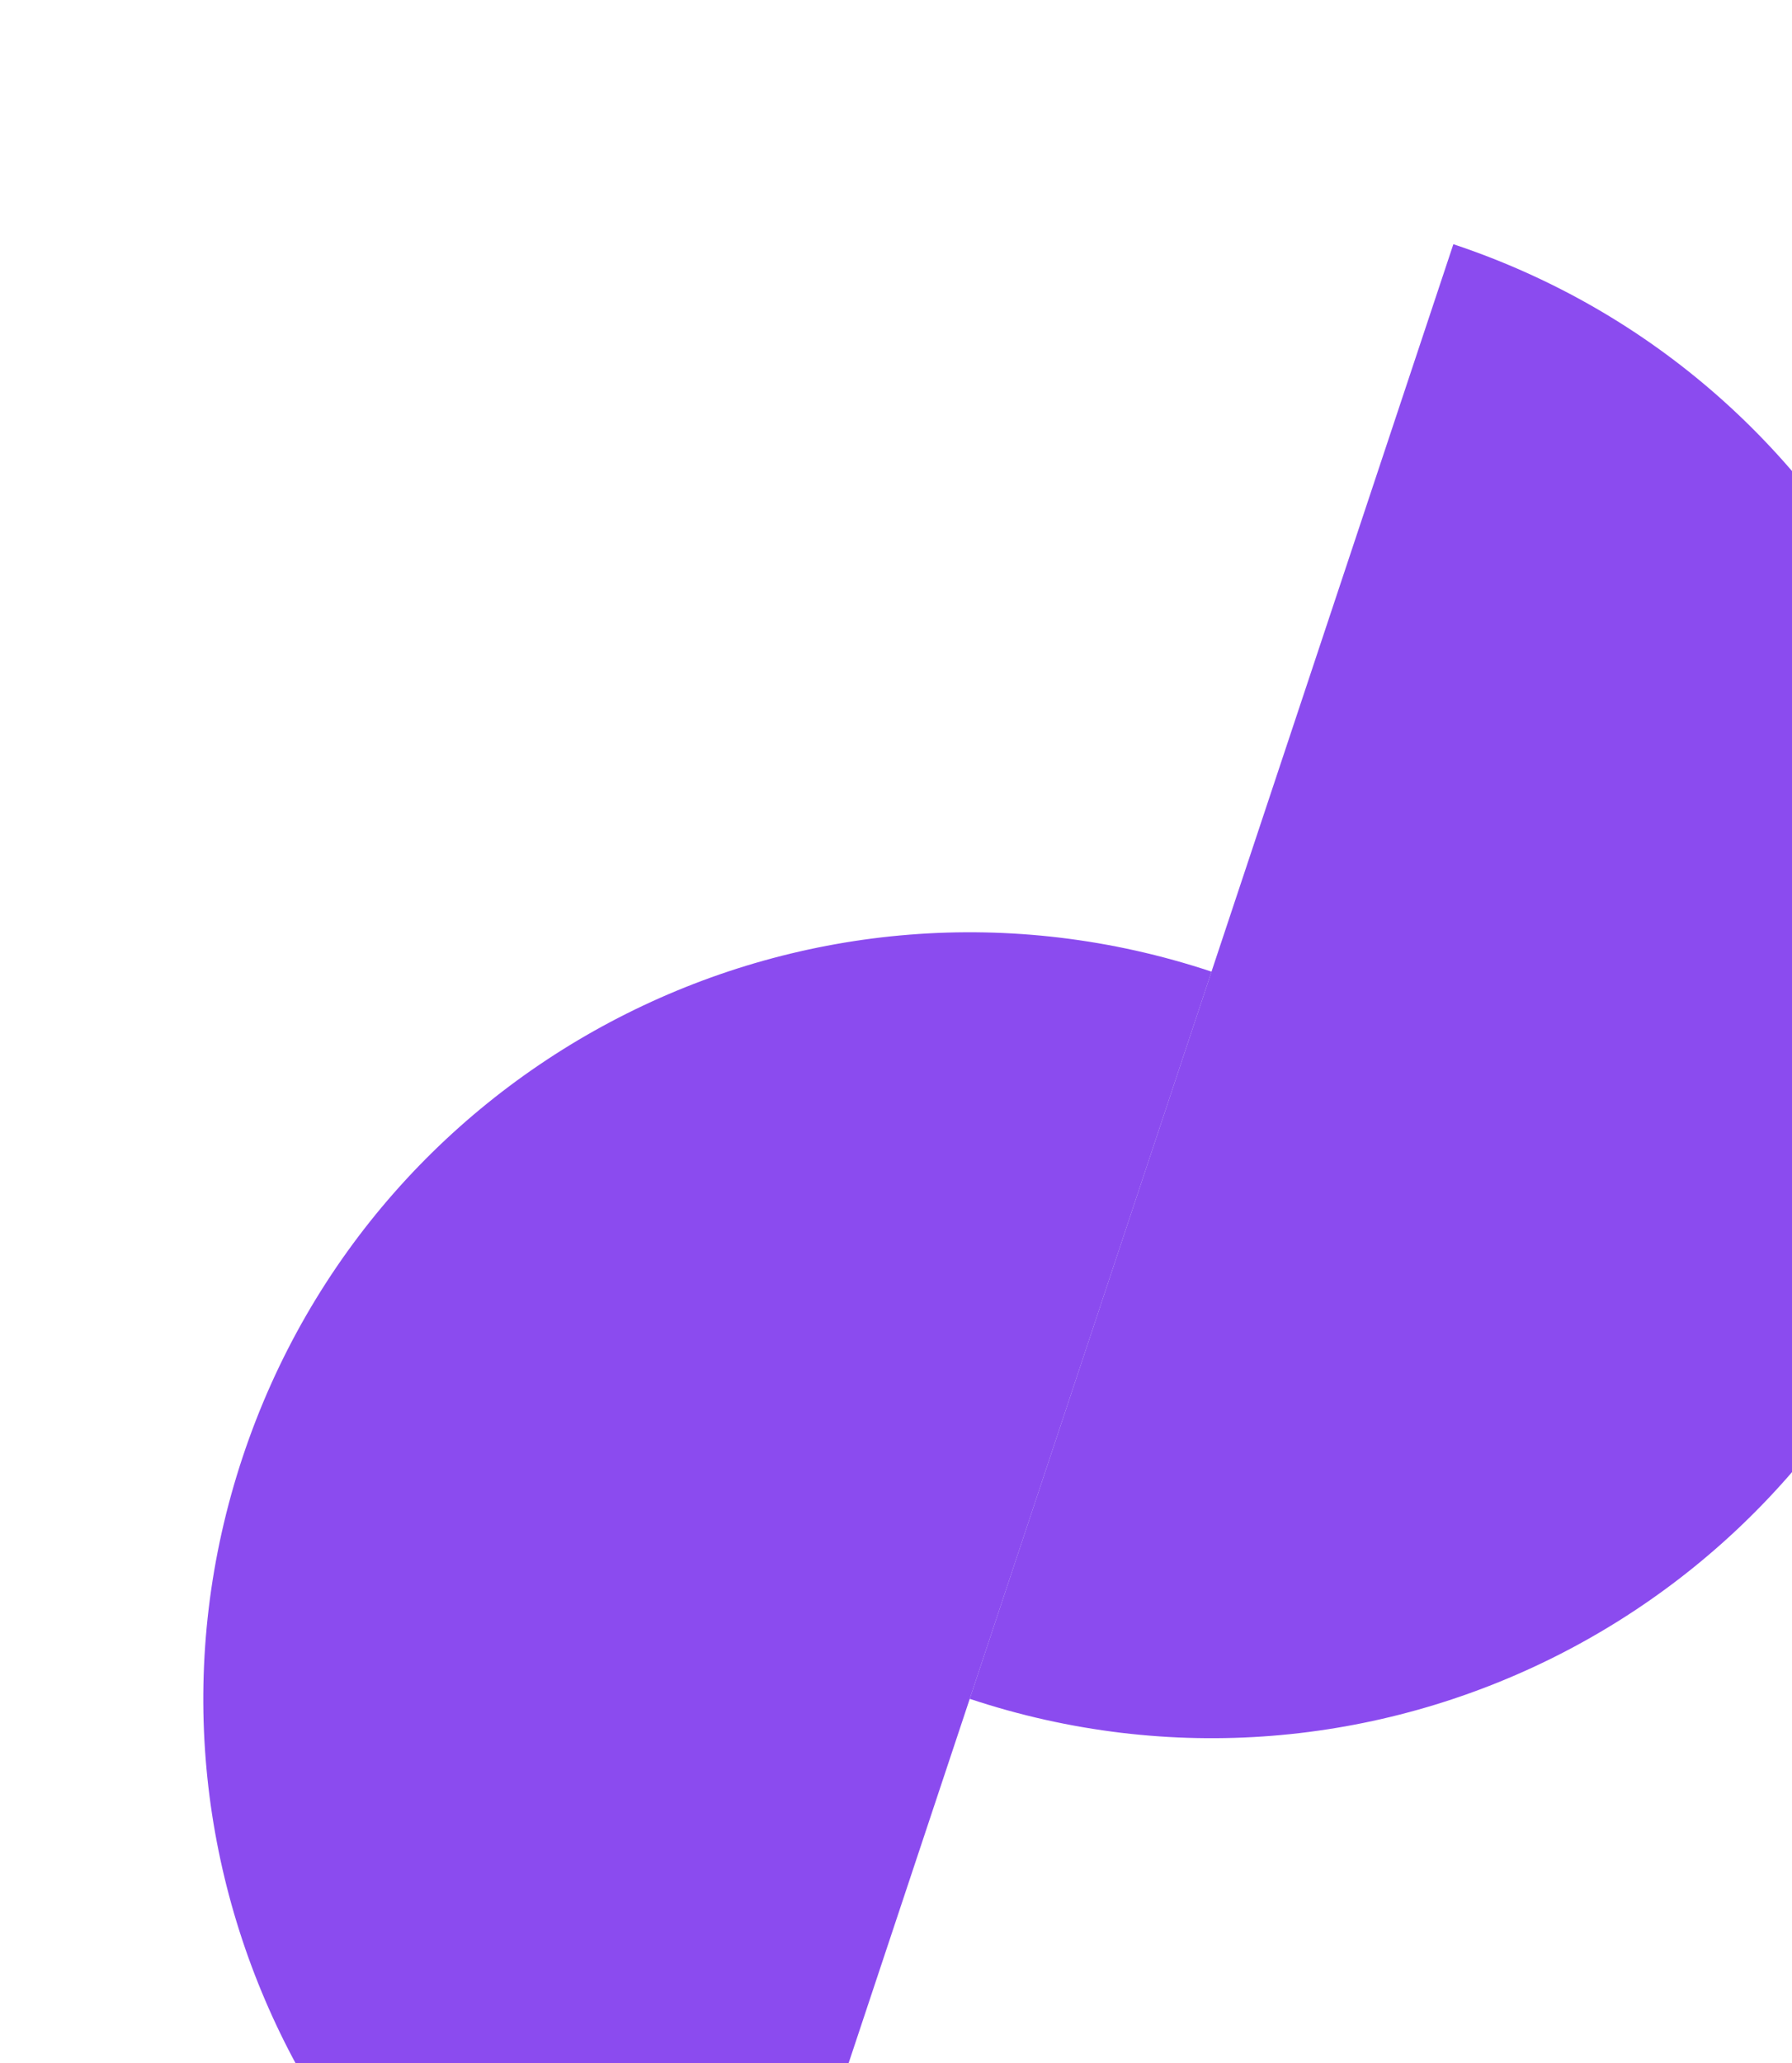 <svg width="232" height="267" viewBox="0 0 232 267" fill="none" xmlns="http://www.w3.org/2000/svg">
<path d="M156.854 125.732L94.234 313.998C42.252 296.708 14.127 240.549 31.416 188.566C48.706 136.584 104.866 108.458 156.849 125.748L156.854 125.732Z" fill="#8B4BEF"/>
<path d="M125.539 219.871L188.158 31.605C240.141 48.895 268.267 105.055 250.977 157.037C233.687 209.02 177.527 237.145 125.544 219.855L125.539 219.871Z" fill="#8B4BEF"/>
</svg>
